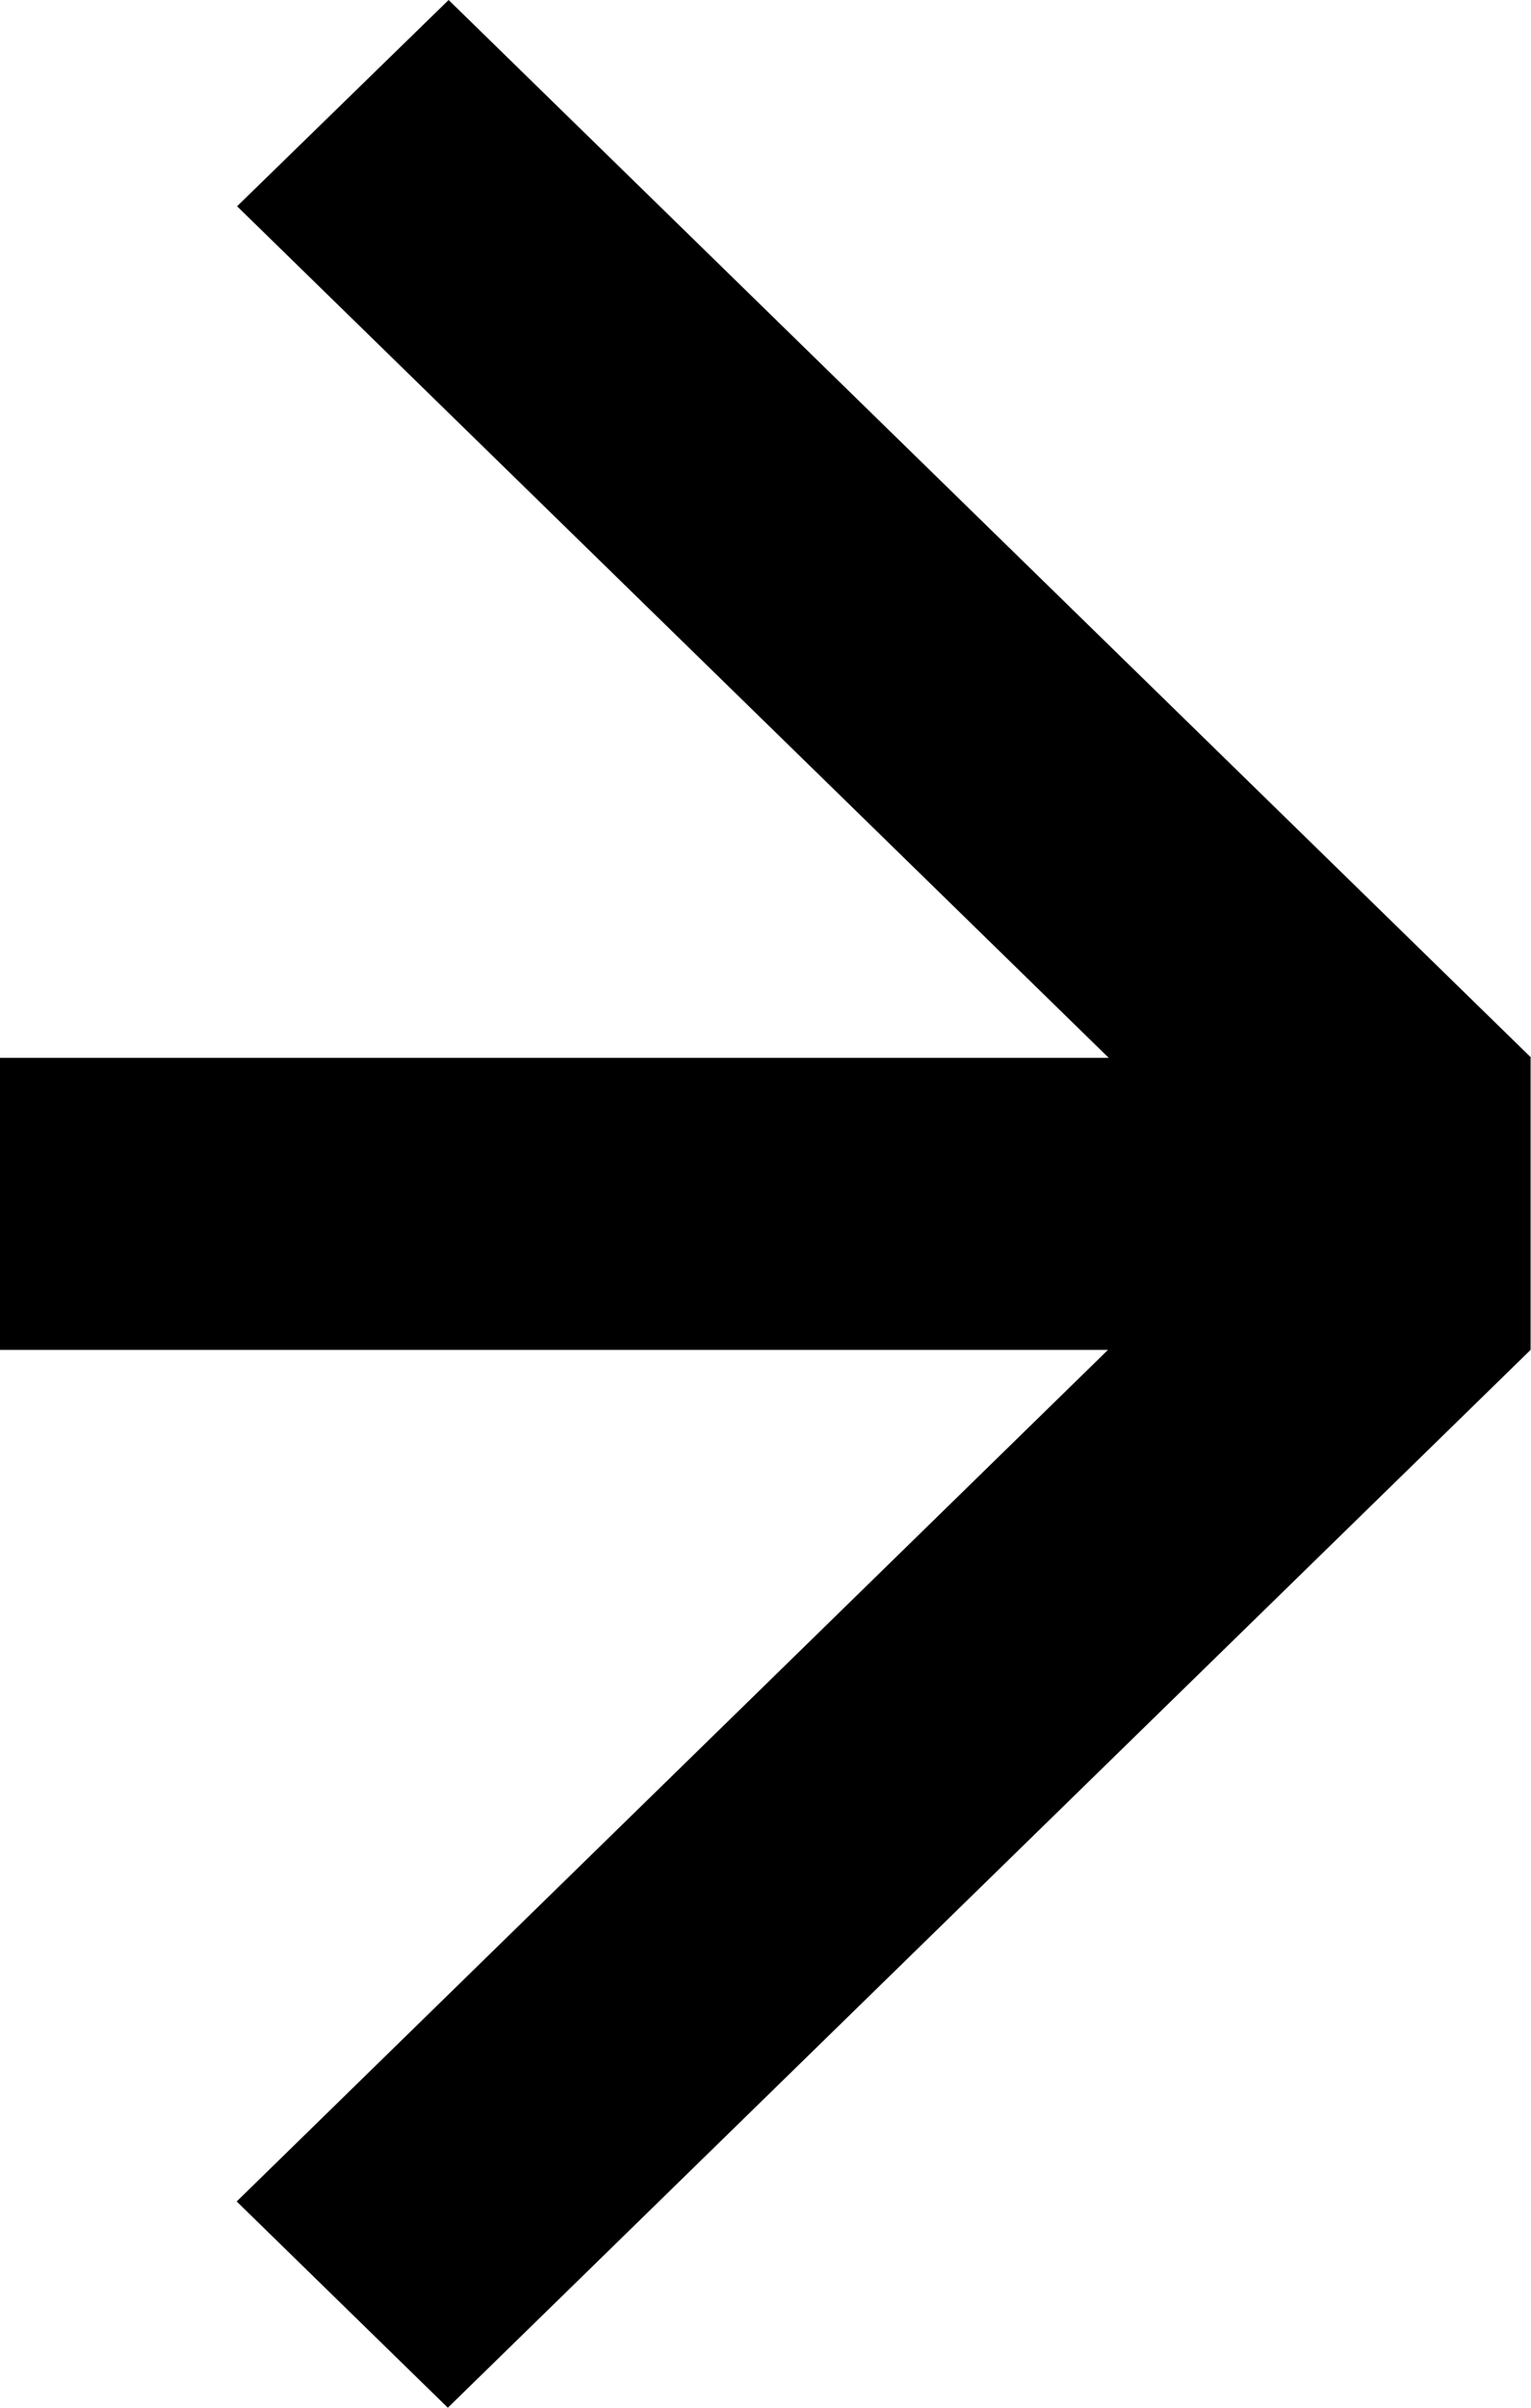 <svg xmlns="http://www.w3.org/2000/svg" width="35" height="55" class="arrow-right"><path fill="currentColor" d="M10.256 0 5.42 4.712l19.927 19.453H0v6.67h25.33L5.411 50.288 10.238 55l24.745-24.157-.009-.008h.017v-6.67l.009-.008z"/></svg>